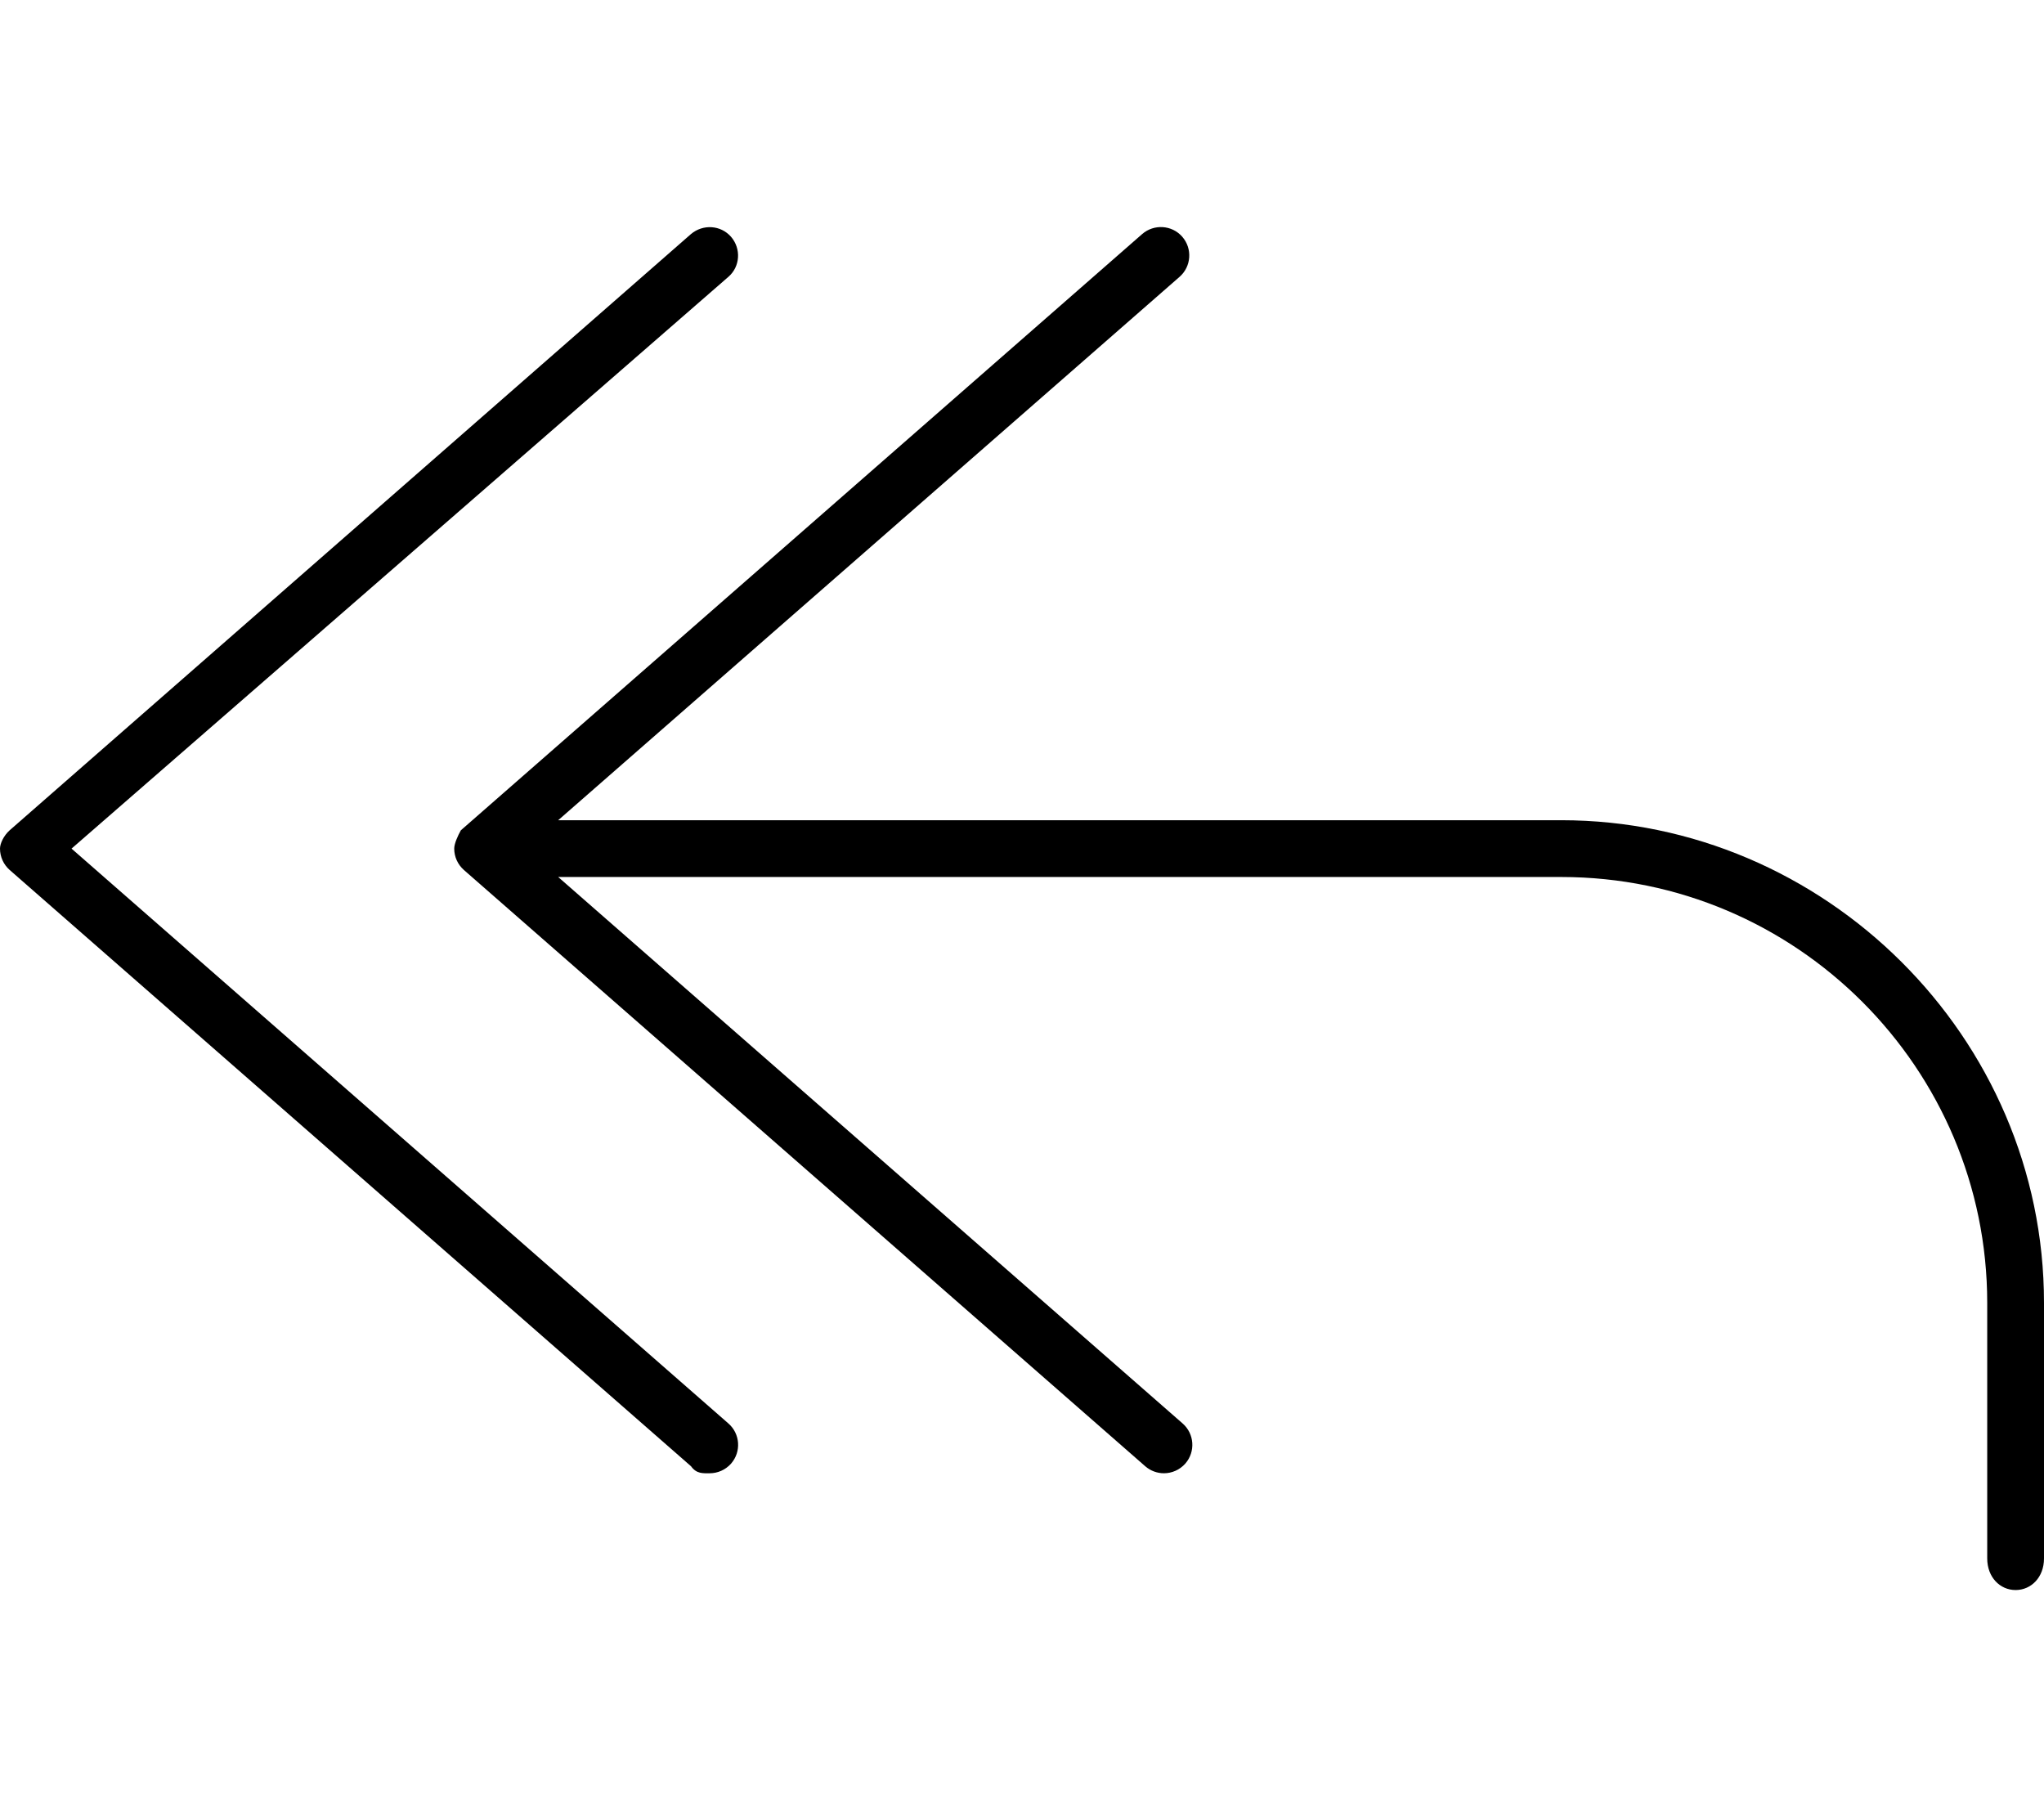 <svg xmlns="http://www.w3.org/2000/svg" viewBox="0 0 576 512"><!--! Font Awesome Pro 6.2.0 by @fontawesome - https://fontawesome.com License - https://fontawesome.com/license (Commercial License) Copyright 2022 Fonticons, Inc. --><path d="M20.16 239.1l185.1-161.1C208.6 75.12 208.9 70.06 206 66.71C203.1 63.4 198.1 63.09 194.7 65.96l-192 168C1 235.5 0 237.7 0 239.1c0 2.313 1 4.497 2.734 6.028l192 168C196.3 415.3 198.1 415.1 200 415.1c2.219 0 4.438-.938 6.016-2.719c2.922-3.344 2.578-8.406-.75-11.31L20.16 239.1zM440 231.1H157.3l175.1-153.1c3.328-2.906 3.672-7.969 .75-11.31c-2.906-3.313-7.953-3.625-11.28-.75l-192 168C129 235.5 128 237.7 128 239.1c0 2.313 1 4.497 2.734 6.028l192 168c1.516 1.312 3.391 1.969 5.266 1.969c2.219 0 4.438-.938 6.016-2.719c2.922-3.344 2.578-8.406-.75-11.31L157.3 247.1H440c66.17 0 120 53.84 120 120v72C560 444.4 563.6 448 568 448S576 444.4 576 439.1V367.1C576 292.1 514.1 231.1 440 231.1z"/></svg>